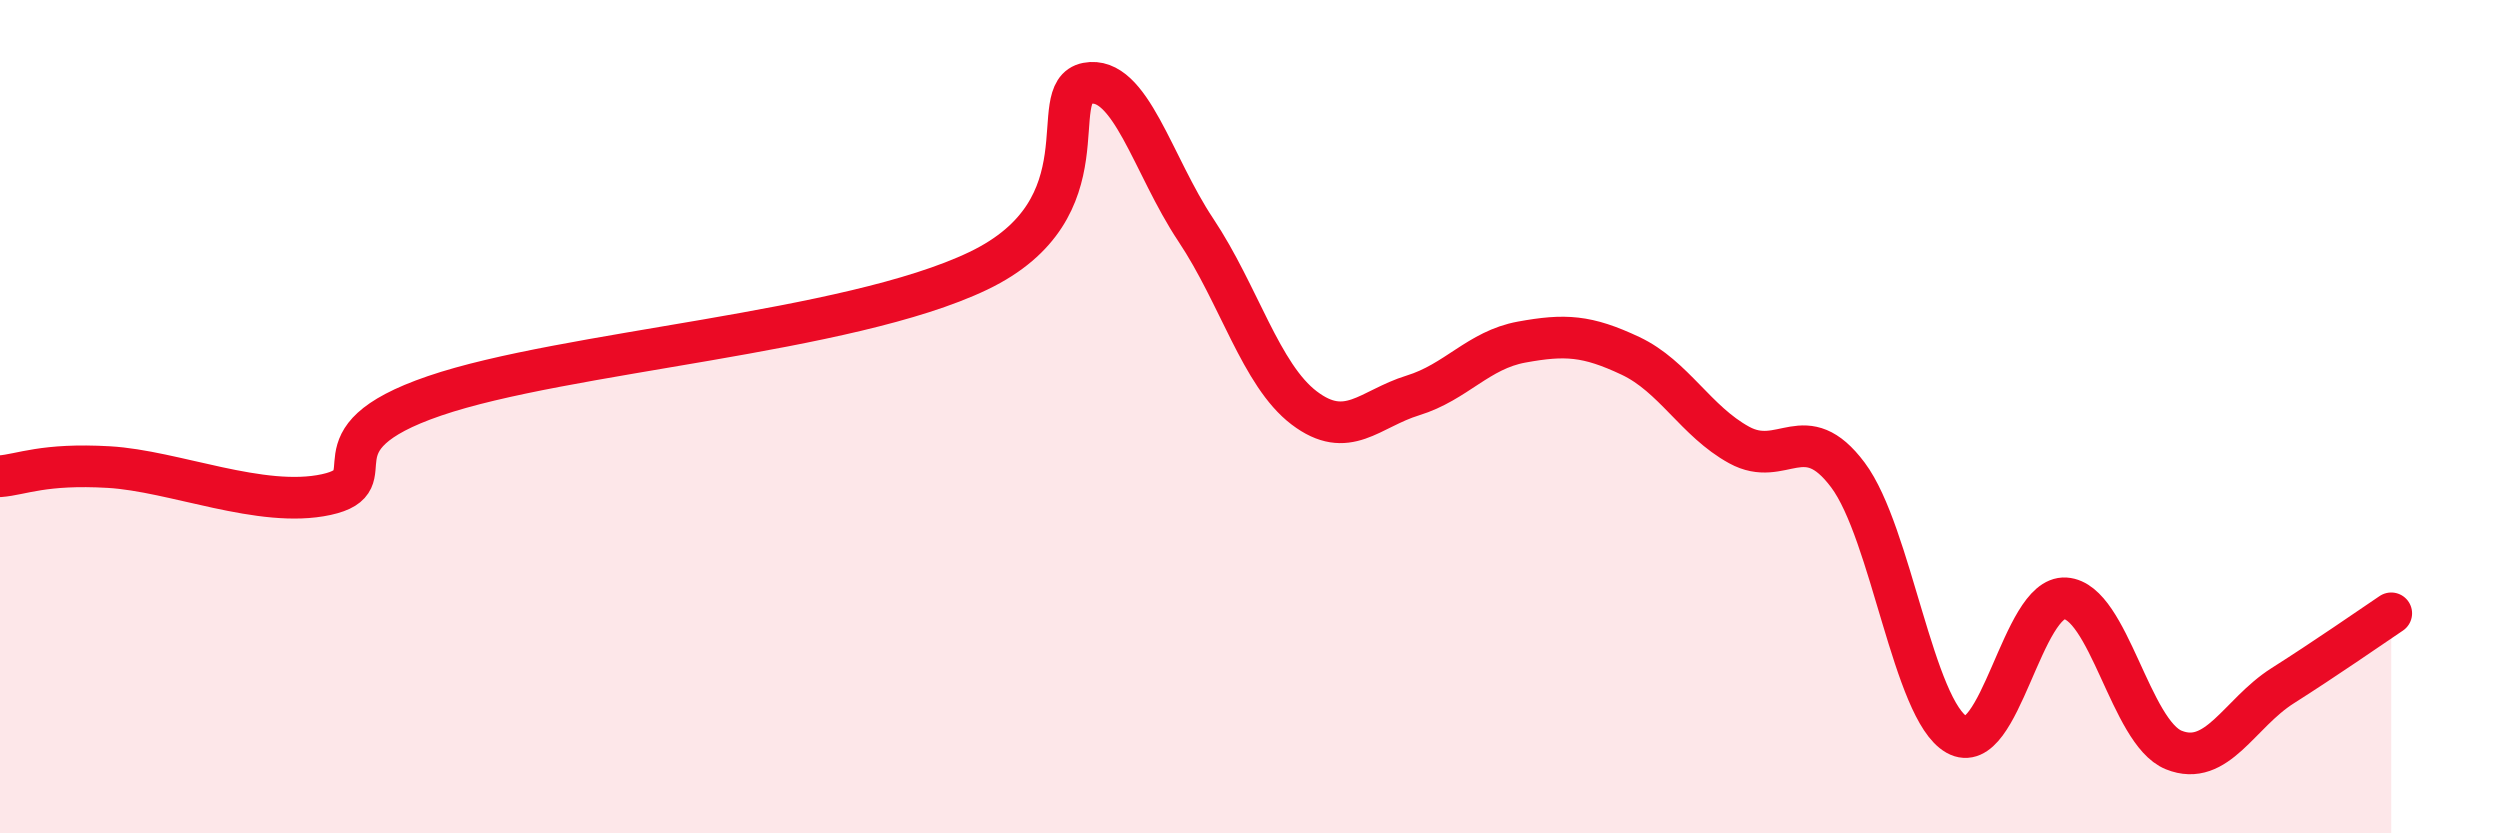 
    <svg width="60" height="20" viewBox="0 0 60 20" xmlns="http://www.w3.org/2000/svg">
      <path
        d="M 0,11.43 C 0.52,11.39 1.04,11.12 2.61,11.21 C 4.18,11.3 6.27,12.21 7.83,11.87 C 9.39,11.53 7.3,10.57 10.43,9.5 C 13.56,8.43 20.35,8 23.48,6.5 C 26.61,5 25.05,2.2 26.09,2 C 27.13,1.8 27.66,3.96 28.7,5.52 C 29.74,7.08 30.26,9 31.3,9.79 C 32.34,10.58 32.87,9.81 33.91,9.49 C 34.95,9.17 35.48,8.4 36.52,8.21 C 37.56,8.02 38.09,8.05 39.13,8.54 C 40.17,9.03 40.7,10.11 41.74,10.68 C 42.78,11.25 43.31,10.01 44.35,11.4 C 45.39,12.79 45.92,17.04 46.96,17.63 C 48,18.22 48.53,14.29 49.57,14.36 C 50.61,14.43 51.13,17.58 52.17,18 C 53.21,18.42 53.74,17.12 54.78,16.46 C 55.82,15.8 56.87,15.07 57.39,14.72L57.39 20L0 20Z"
        fill="#EB0A25"
        opacity="0.1"
        stroke-linecap="round"
        stroke-linejoin="round"
      />
      <path
        d="M 0,11.43 C 0.52,11.39 1.04,11.12 2.61,11.21 C 4.18,11.3 6.27,12.21 7.83,11.87 C 9.39,11.53 7.3,10.57 10.43,9.5 C 13.56,8.43 20.35,8 23.48,6.5 C 26.61,5 25.05,2.2 26.09,2 C 27.13,1.8 27.66,3.96 28.7,5.52 C 29.74,7.08 30.26,9 31.3,9.79 C 32.34,10.58 32.87,9.81 33.91,9.49 C 34.95,9.17 35.48,8.4 36.52,8.21 C 37.56,8.02 38.09,8.05 39.13,8.54 C 40.17,9.03 40.7,10.11 41.74,10.68 C 42.78,11.25 43.31,10.01 44.35,11.4 C 45.39,12.79 45.92,17.04 46.96,17.63 C 48,18.22 48.53,14.29 49.57,14.36 C 50.61,14.43 51.13,17.58 52.17,18 C 53.21,18.42 53.74,17.12 54.78,16.46 C 55.82,15.8 56.87,15.07 57.39,14.72"
        stroke="#EB0A25"
        stroke-width="1"
        fill="none"
        stroke-linecap="round"
        stroke-linejoin="round"
      />
    </svg>
  